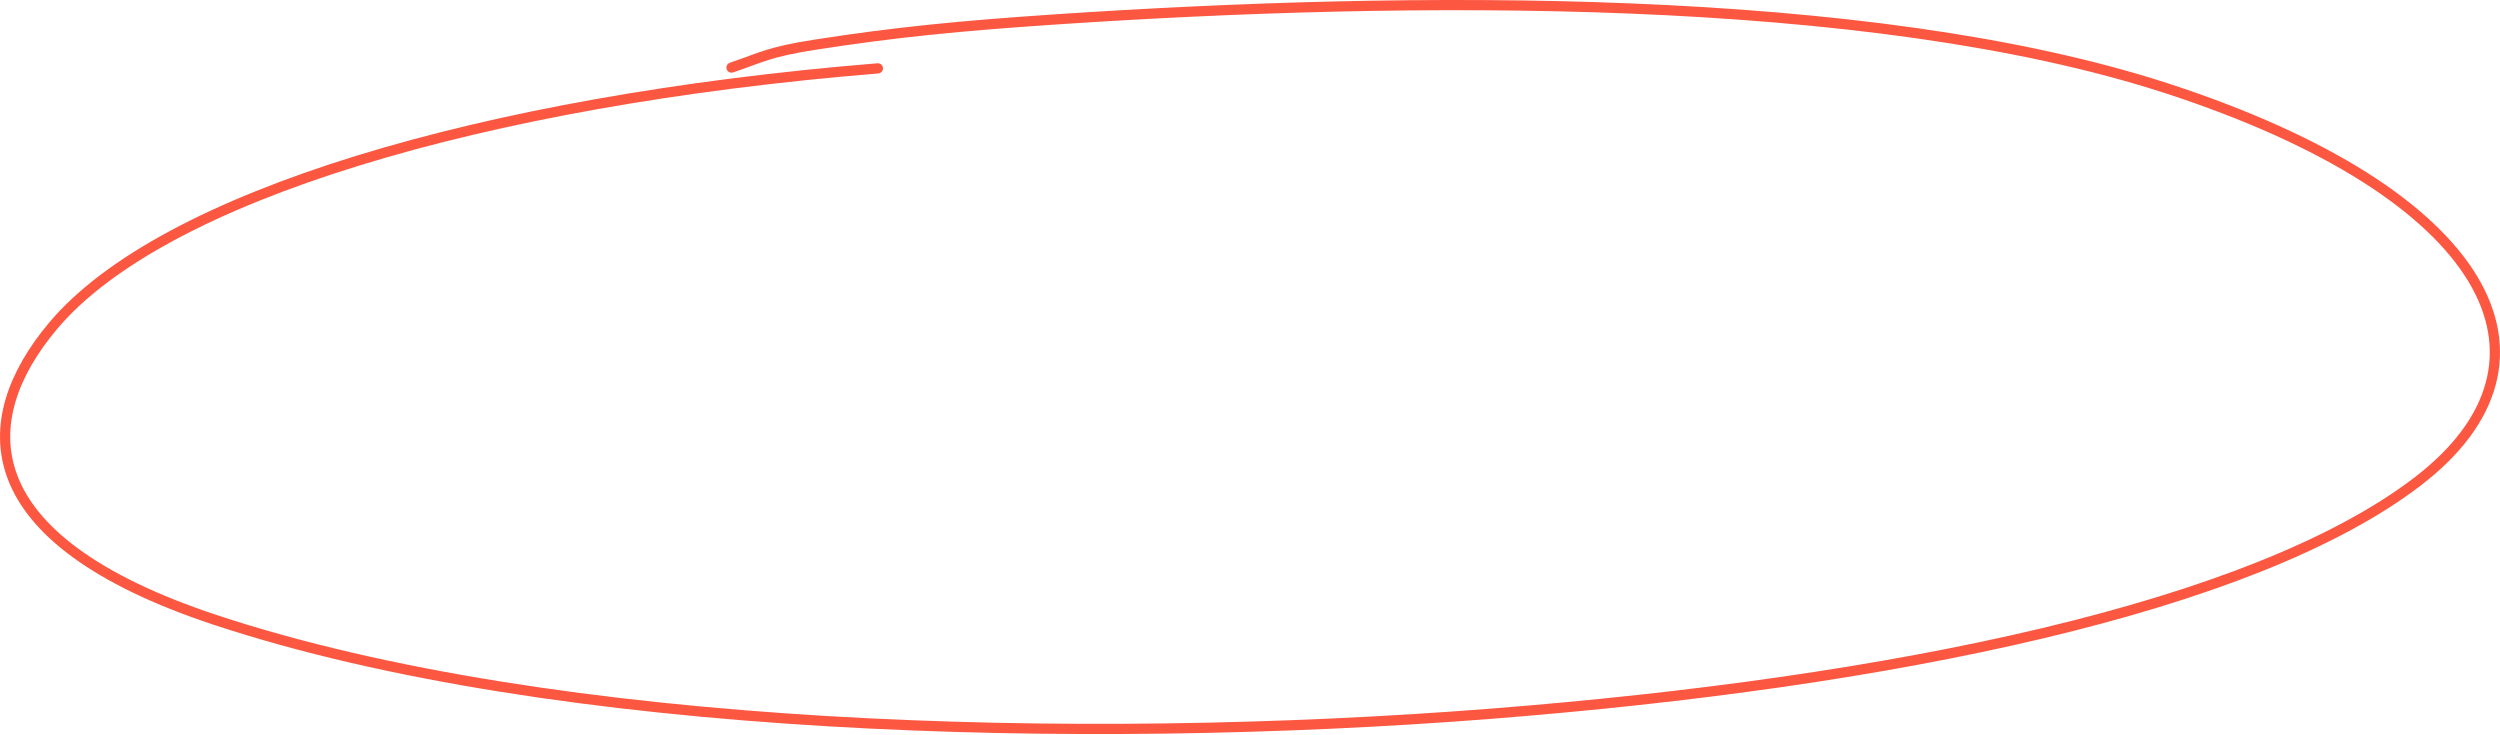 <?xml version="1.0" encoding="UTF-8"?> <svg xmlns="http://www.w3.org/2000/svg" width="490" height="144" viewBox="0 0 490 144" fill="none"><path d="M172.066 13.401C94.336 19.75 31.758 38.498 10.415 63.856C-5.09 82.279 -5.794 105.63 42.245 121.524C108.905 143.579 211.787 146.181 291.878 139.92C370.842 133.747 441.392 119.16 473.769 94.437C505.124 70.495 487.723 37.847 424.732 17.33C366.054 -1.782 275.762 -0.817 206.884 3.807C188.521 5.04 175.673 6.274 159.709 8.767C150.686 10.176 149.352 11.218 143.375 13.245" stroke="#FC5741" stroke-width="2" stroke-linecap="round"></path></svg> 